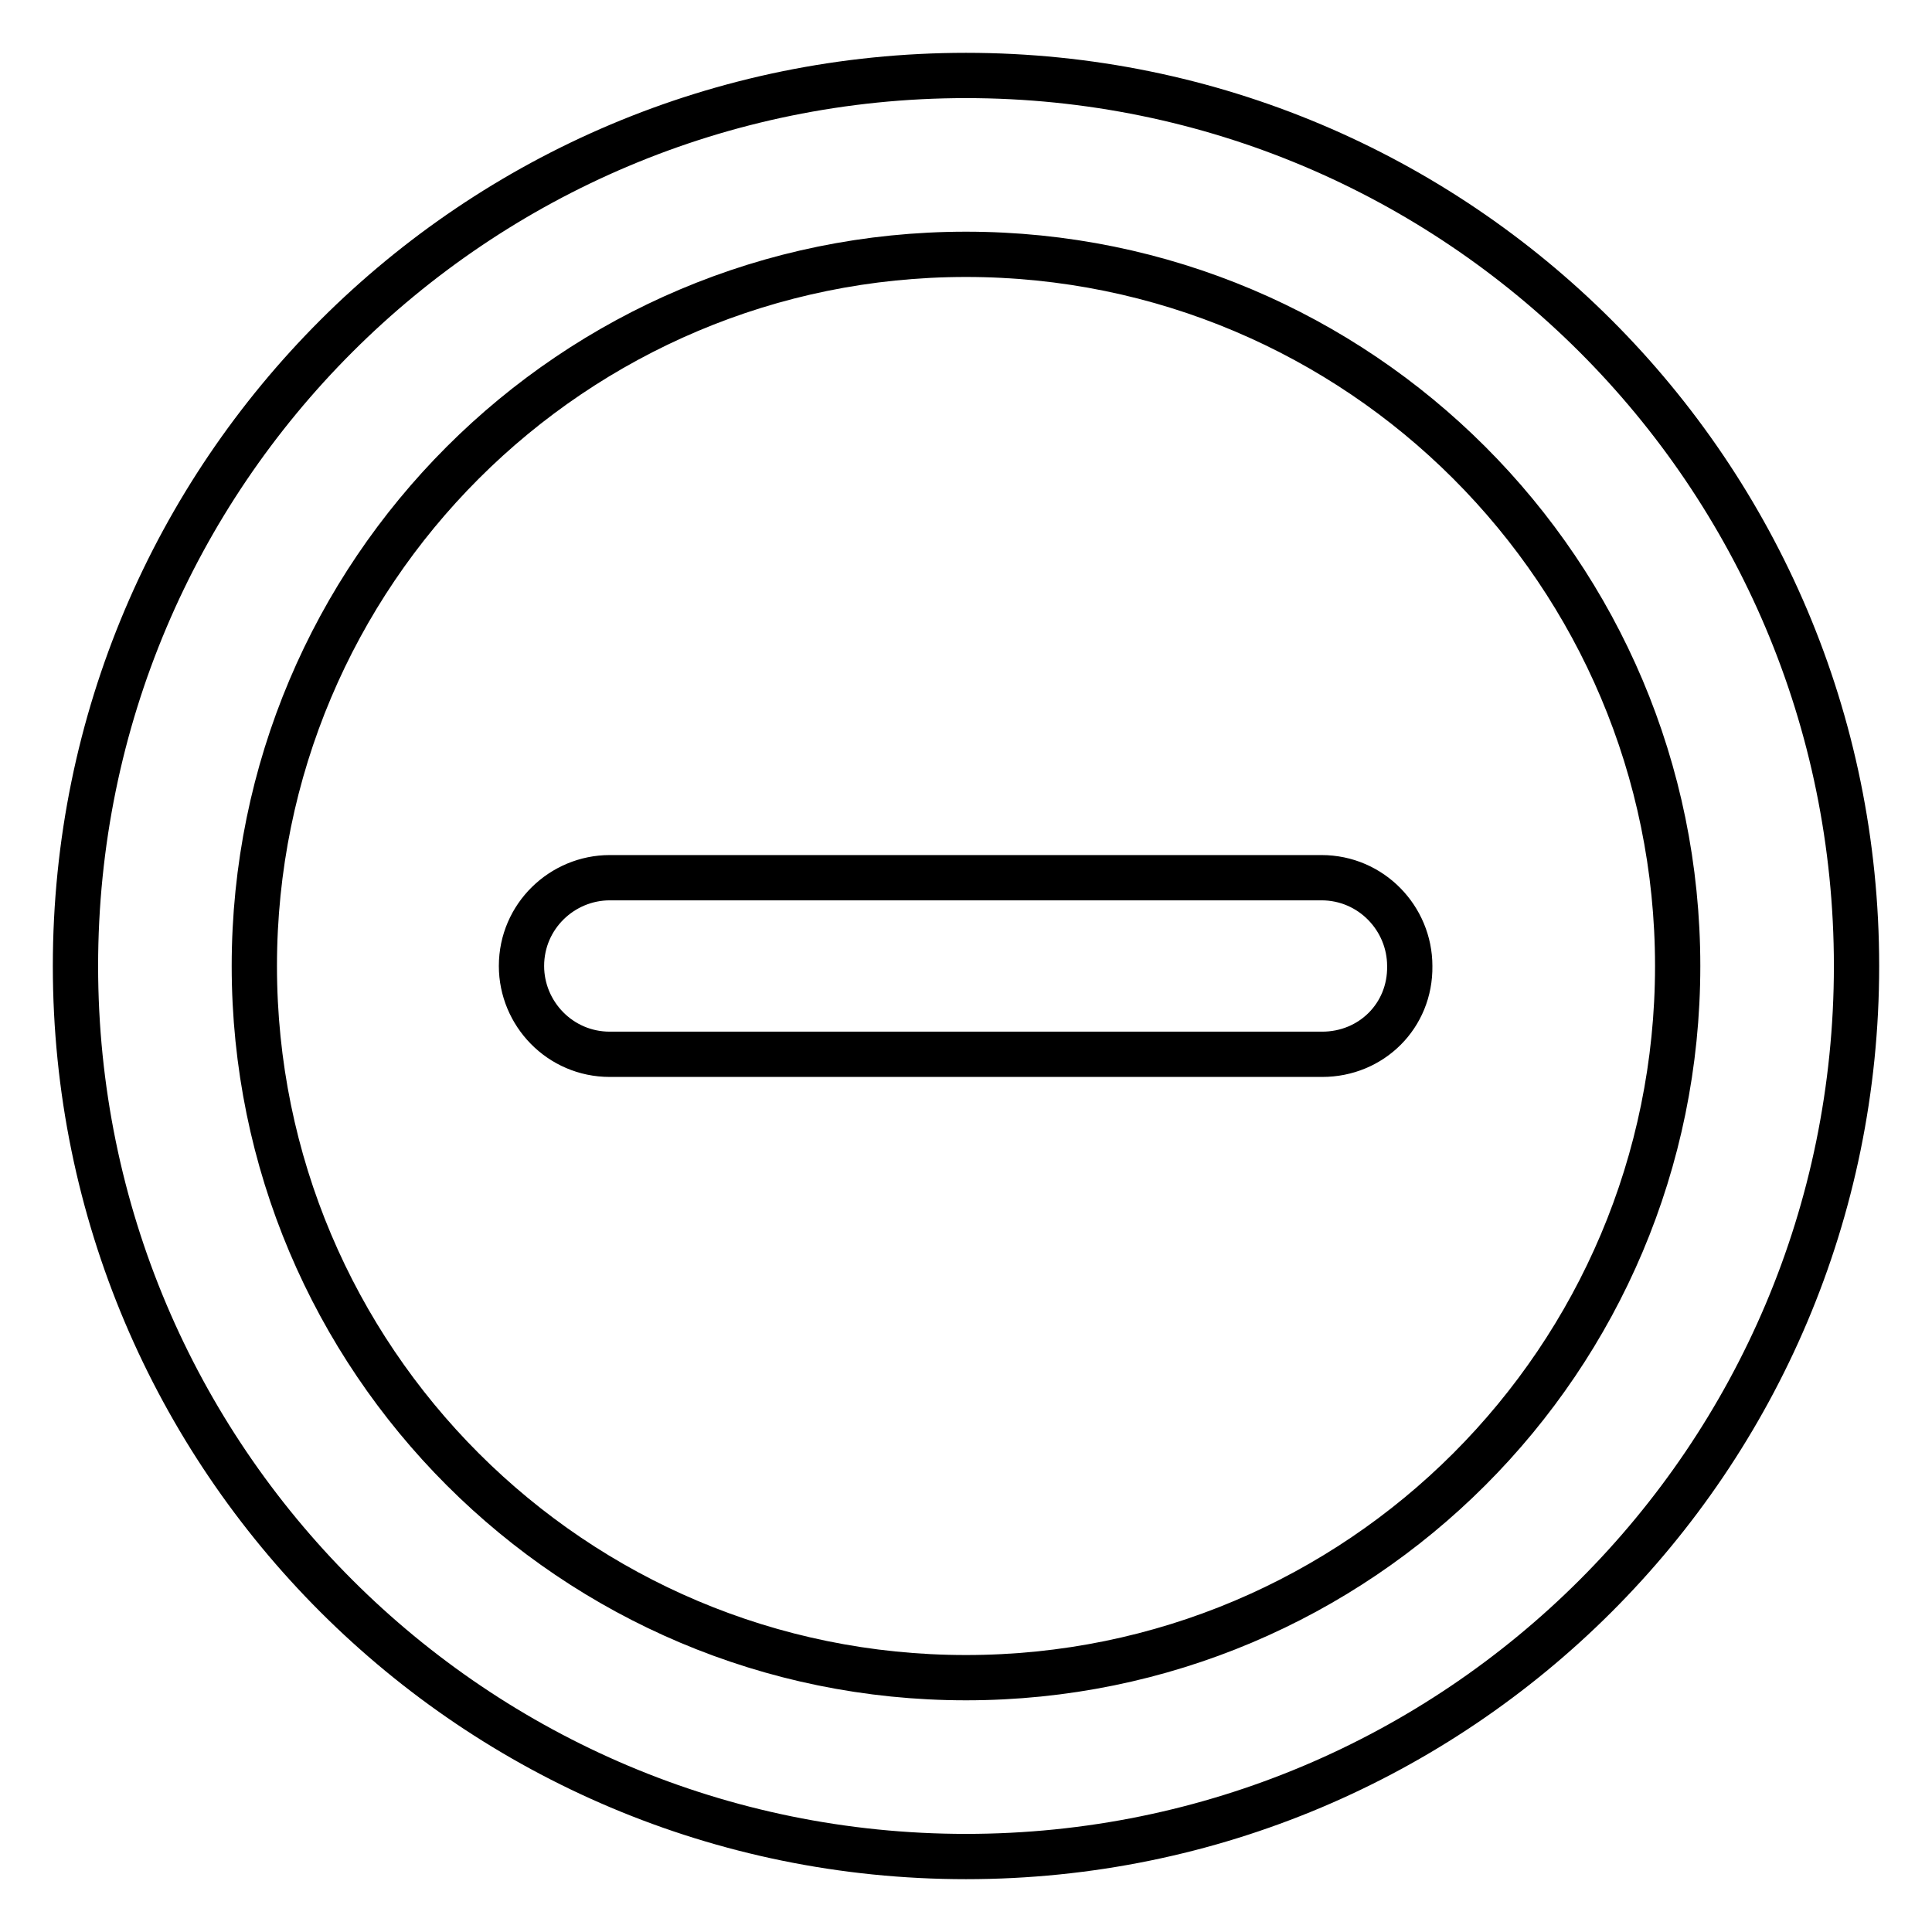 <?xml version="1.0" encoding="utf-8"?>
<!-- Svg Vector Icons : http://www.onlinewebfonts.com/icon -->
<!DOCTYPE svg PUBLIC "-//W3C//DTD SVG 1.1//EN" "http://www.w3.org/Graphics/SVG/1.1/DTD/svg11.dtd">
<svg version="1.1" xmlns="http://www.w3.org/2000/svg" xmlns:xlink="http://www.w3.org/1999/xlink" x="0px" y="0px" viewBox="0 0 256 256" enable-background="new 0 0 256 256" xml:space="preserve">
<g> <path stroke-width="6" fill-opacity="0" stroke="#000000"  d="M128,246c-65.1,0-118-52.7-118-118C10,62.7,62.9,10,128,10c65.1,0,118,52.7,118,118 C246,193.3,193.1,246,128,246z M128,33.7c-52.1,0-94.3,42.2-94.3,94.3s42.2,94.3,94.3,94.3s94.3-42.2,94.3-94.3 S180.1,33.7,128,33.7z M175.2,139.7H80.8c-6.6,0-11.7-5.4-11.7-11.7c0-6.6,5.4-11.7,11.7-11.7h94.3c6.6,0,11.7,5.4,11.7,11.7 C186.9,134.6,181.7,139.7,175.2,139.7z"/></g>
</svg>